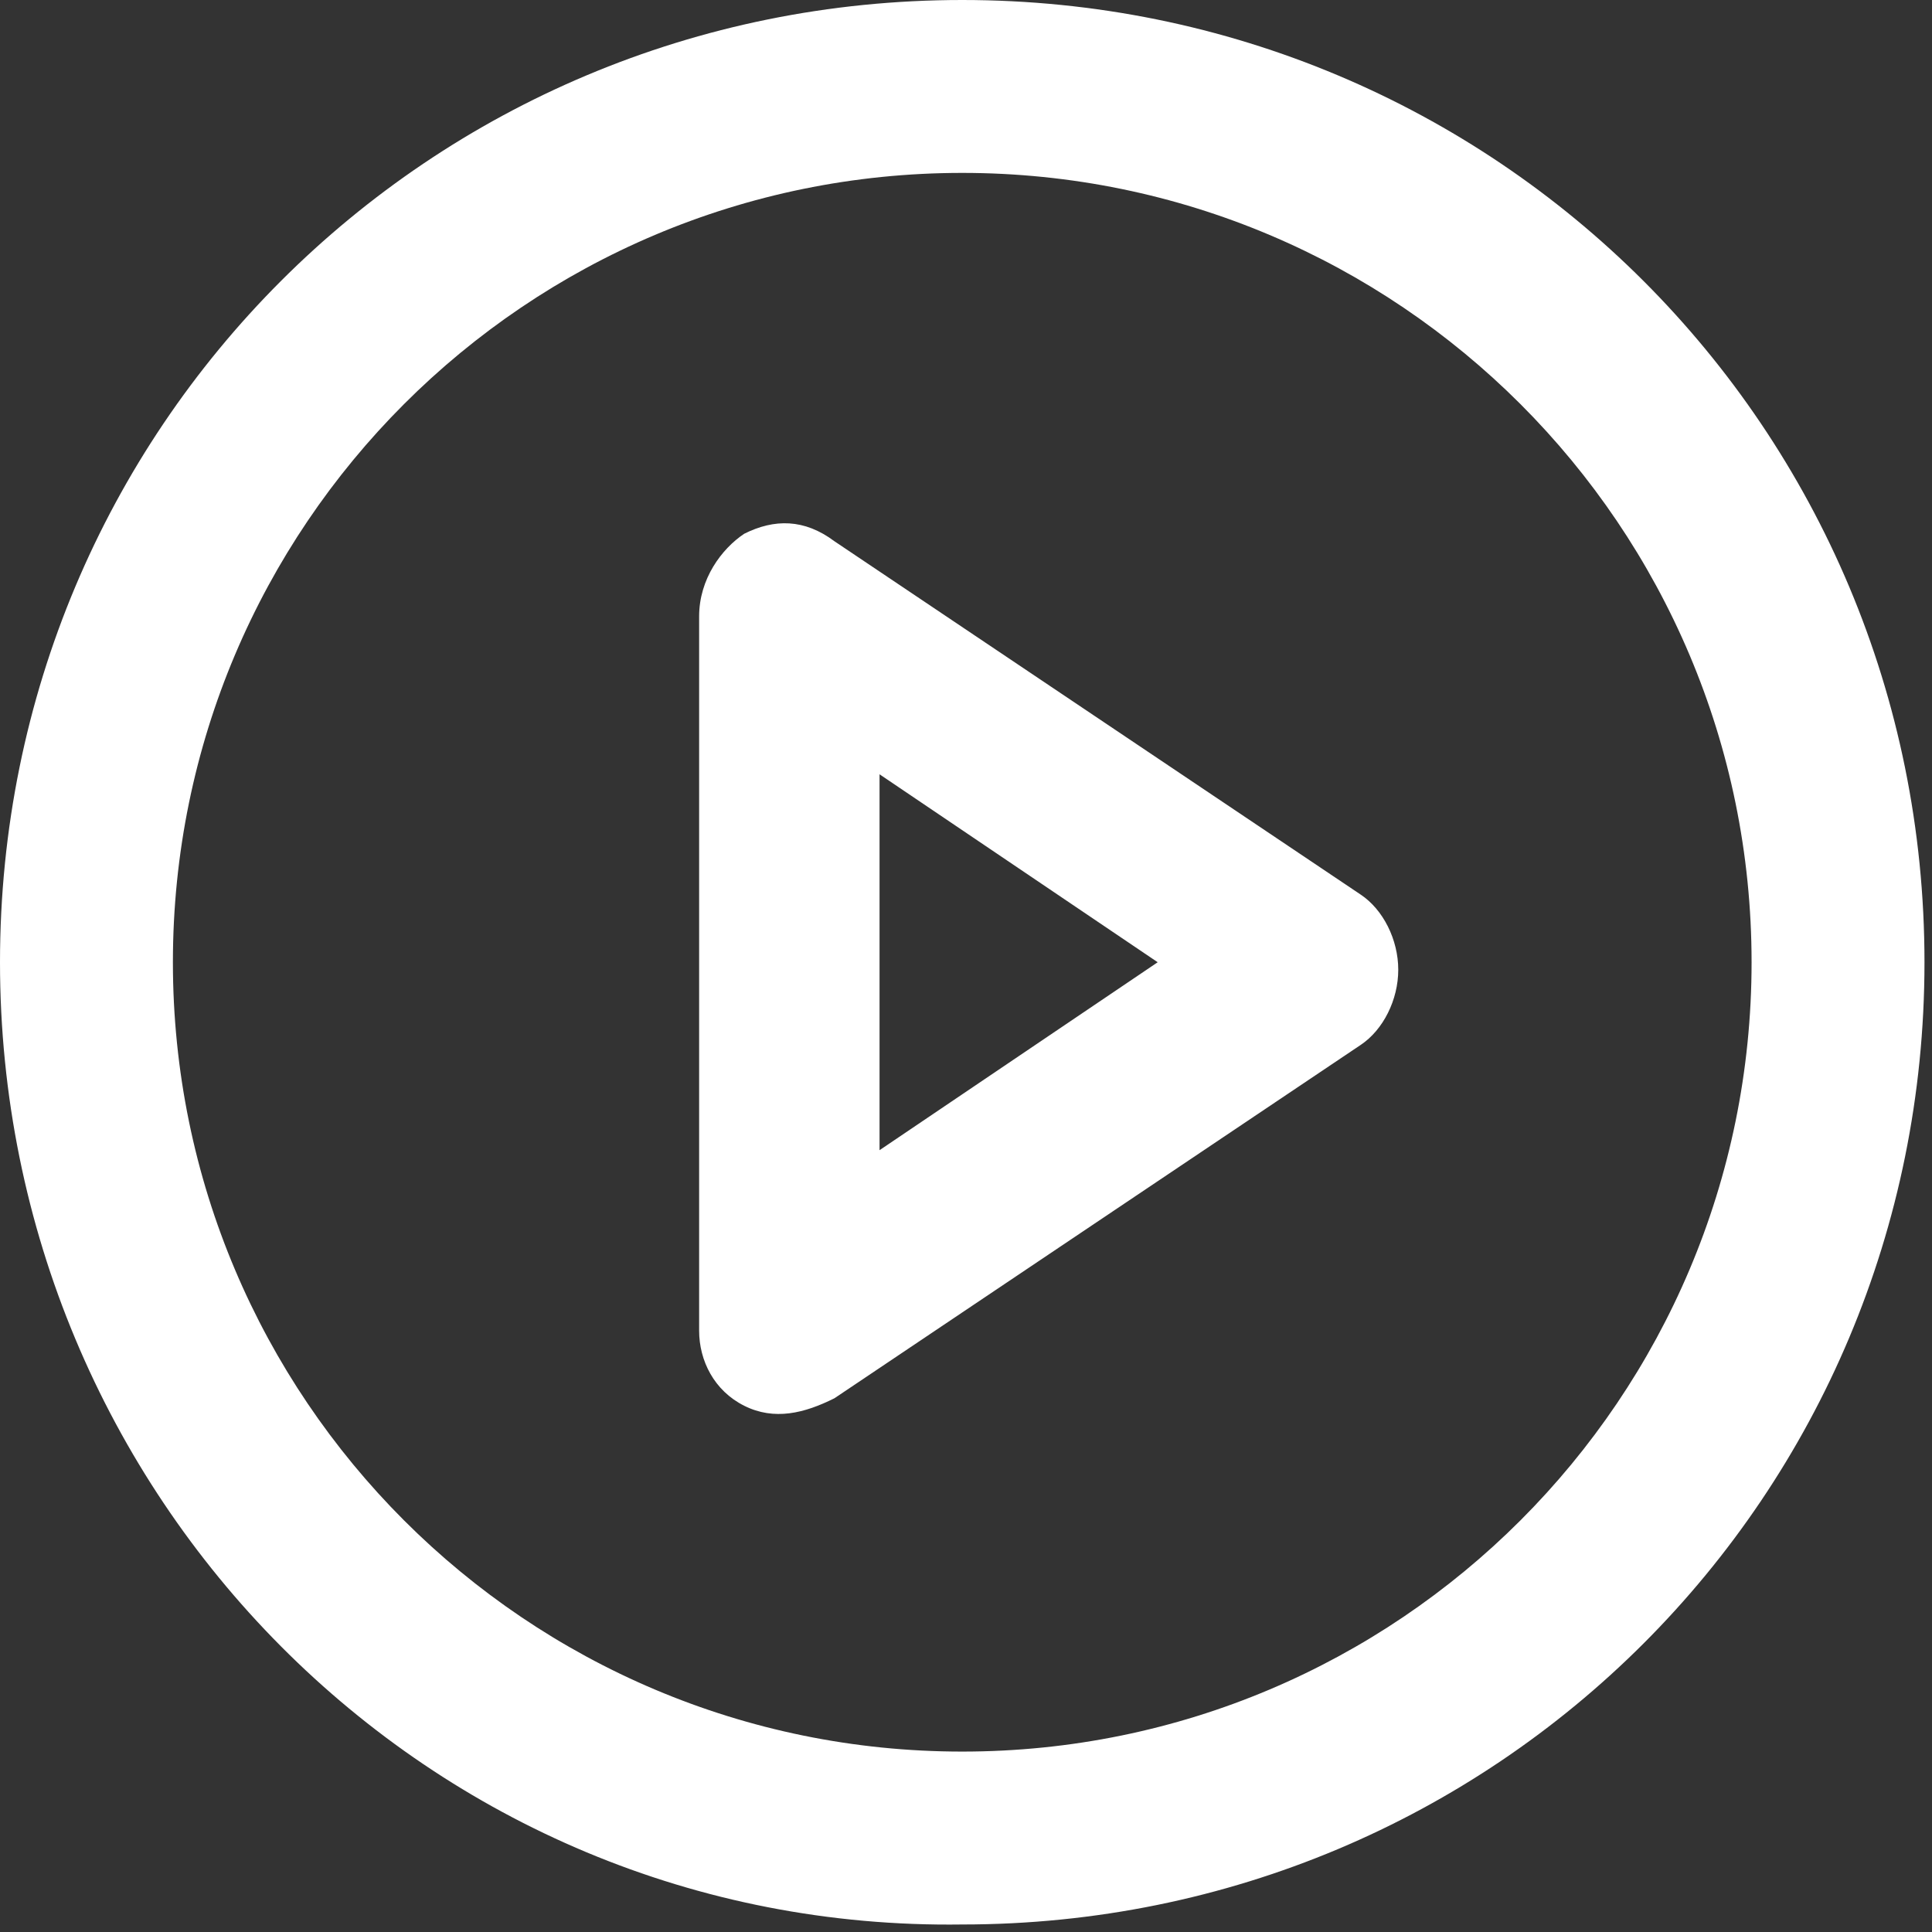 <?xml version="1.0" encoding="utf-8"?>
<!-- Generator: Adobe Illustrator 24.1.2, SVG Export Plug-In . SVG Version: 6.00 Build 0)  -->
<svg version="1.1" id="Layer_1" xmlns="http://www.w3.org/2000/svg" xmlns:xlink="http://www.w3.org/1999/xlink" x="0px" y="0px"
	 viewBox="0 0 25.7 25.7" style="enable-background:new 0 0 25.7 25.7;" xml:space="preserve">
<rect x="0" y="0" width="25.7" height="25.7" fill="#333333" stroke="none"/>
<style type="text/css">
	.st0{fill-rule:evenodd;clip-rule:evenodd;fill:#FFFFFF;}
</style>
<path class="st0" d="M12.8,2.3C7,2.3,2.3,7,2.3,12.8c0,5.8,4.7,10.5,10.5,10.5c5.8,0,10.5-4.7,10.5-10.5C23.3,7,18.6,2.3,12.8,2.3z
	 M0,12.8C0,5.7,5.7,0,12.8,0c7.1,0,12.8,5.7,12.8,12.8c0,7.1-5.7,12.8-12.8,12.8C5.7,25.7,0,19.9,0,12.8z"/>
<path class="st0" d="M9.9,7.1c0.4-0.2,0.8-0.2,1.2,0.1l7,4.7c0.3,0.2,0.5,0.6,0.5,1c0,0.4-0.2,0.8-0.5,1l-7,4.7
	c-0.4,0.2-0.8,0.3-1.2,0.1c-0.4-0.2-0.6-0.6-0.6-1V8.2C9.3,7.7,9.6,7.3,9.9,7.1z M11.7,10.3v5l3.7-2.5L11.7,10.3z"/>
</svg>
